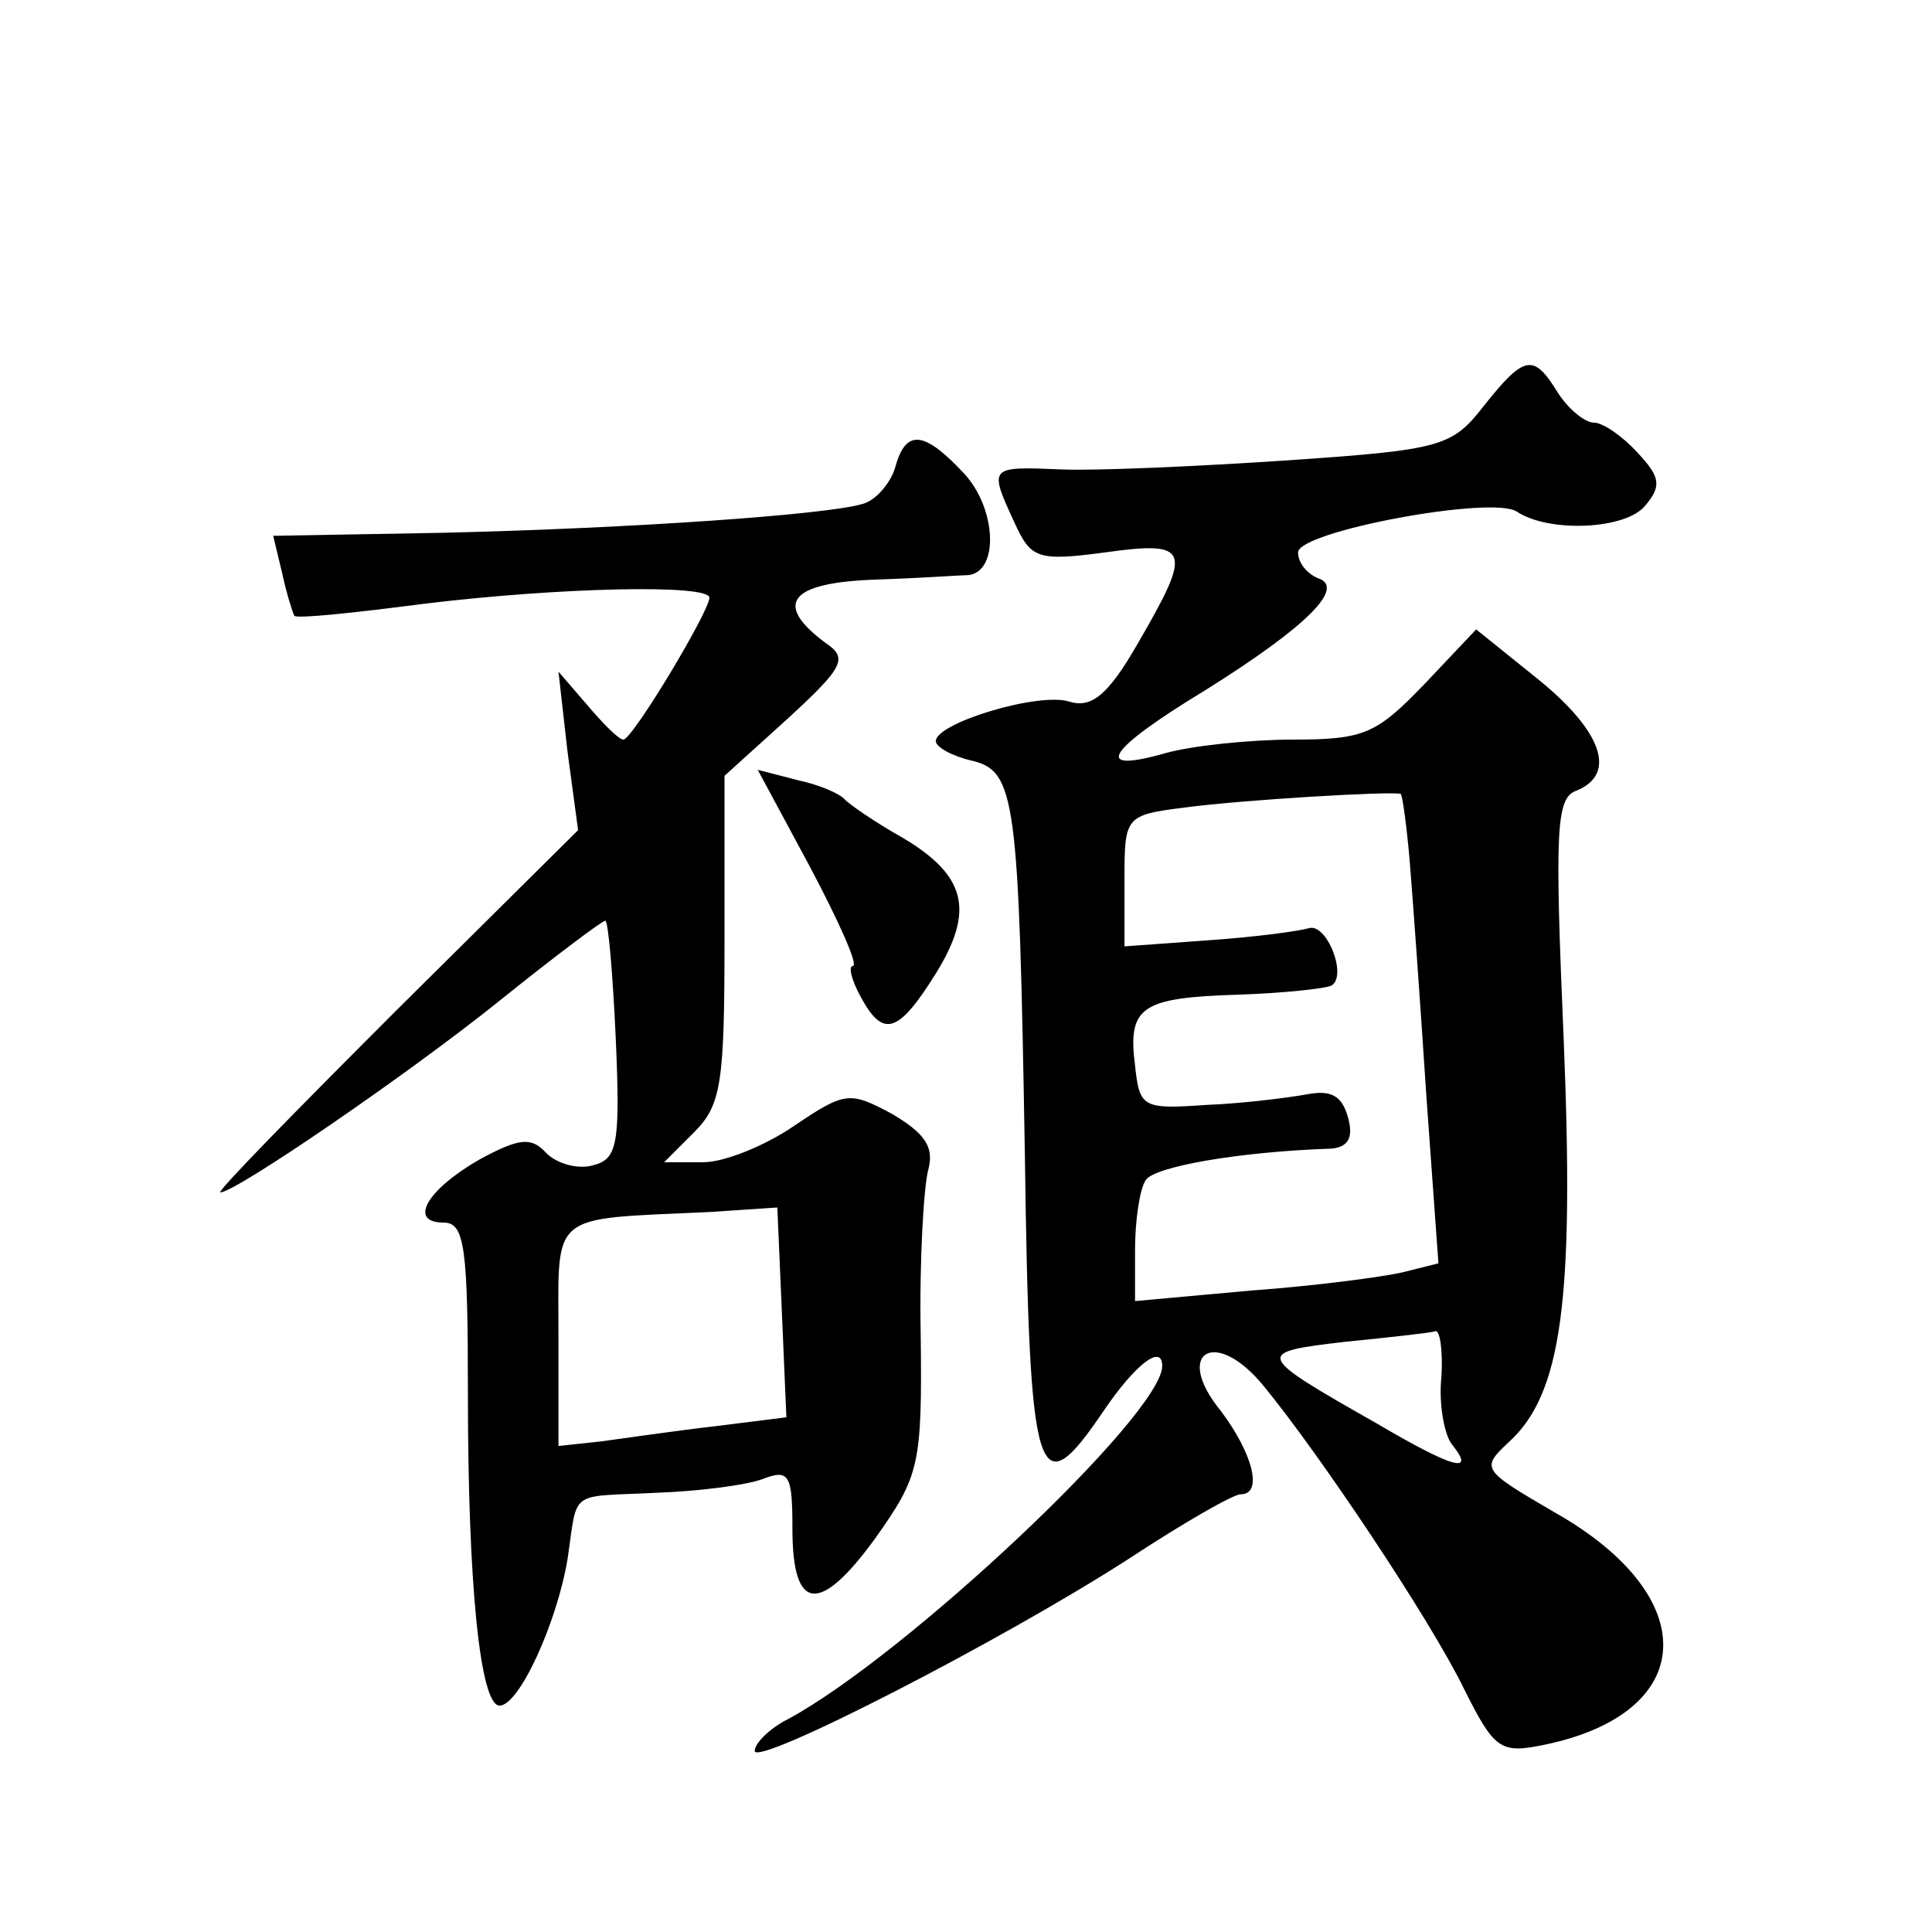 <?xml version="1.0" standalone="no"?>
<!DOCTYPE svg PUBLIC "-//W3C//DTD SVG 20010904//EN"
 "http://www.w3.org/TR/2001/REC-SVG-20010904/DTD/svg10.dtd">
<svg version="1.0" xmlns="http://www.w3.org/2000/svg"
 width="128pt" height="128pt" viewBox="0 0 128 128"
 preserveAspectRatio="xMidYMid meet">
<g transform="translate(0,128) scale(0.1,-0.1)"
fill="#0" stroke="none">
<path d="M983 1011 c-21 -27 -28 -29 -130 -36 -60 -4 -127 -7 -150 -6 -48 2 -48
2 -31 -35 11 -24 15 -26 60 -20 57 8 58 2 22 -60 -20 -35 -31 -43 -45 -39 -20 7
-89 -14 -89 -26 0 -4 11 -10 24 -13 29 -7 31 -25 35 -261 3 -218 8 -235 52 -170
21 31 39 45 39 30 0 -32 -170 -192 -248 -234 -12 -6 -22 -16 -22 -21 0 -11 164
73 249 128 35 23 68 42 73 42 15 0 8 27 -13 55 -32 39 -4 56 28 17 37 -45 110 -154
133 -201 20 -40 24 -43 53 -37 102 21 106 98 7 154 -48 28 -49 29 -31 46 36 32
44 95 37 267 -6 139 -5 160 8 165 28 11 17 40 -25 74 l-41 33 -35 -37 c-31 -32
-39 -36 -86 -36 -29 0 -67 -4 -85 -9 -49 -14 -39 2 27 42 67 42 93 68 74 74 -7
3 -13 10 -13 17 0 14 129 38 145 27 21 -14 72 -12 85 4 11 13 10 19 -5 35 -10 11
-23 20 -29 20 -6 0 -17 9 -24 20 -16 26 -22 25 -49 -9z m-49 -302 c2 -24 7 -94
11 -155 l8 -111 -24 -6 c-13 -3 -58 -9 -100 -12 l-77 -7 0 34 c0 19 3 40 7 46 5
9 62 19 123 21 11 1 15 7 11 21 -4 14 -11 18 -27 15 -11 -2 -41 -6 -66 -7 -43 -3
-45 -2 -48 26 -5 39 4 45 68 47 30 1 58 4 62 6 11 6 -3 42 -15 38 -7 -2 -37 -6
-67 -8 l-55 -4 0 43 c0 43 0 44 40 49 37 5 137 11 143 9 1 0 4 -21 6 -45z m21 -341
c-2 -18 2 -39 7 -45 16 -20 1 -16 -50 14 -81 46 -81 47 -21 54 30 3 57 6 60 7 3
1 5 -13 4 -30z M593 970 c-3 -10 -13 -22 -22 -24 -24 -7 -151 -16 -278 -19 l-112
-2 6 -25 c3 -14 7 -26 8 -28 2 -2 40 2 86 8 91 11 189 13 189 4 0 -9 -51 -94 -57
-94 -3 0 -13 10 -24 23 l-19 22 6 -53 7 -52 -121 -120 c-66 -66 -119 -120 -116
-120 10 0 124 78 185 127 36 29 68 53 70 53 2 0 5 -35 7 -79 3 -69 1 -79 -15 -83
-10 -3 -24 1 -31 8 -10 11 -18 10 -44 -4 -35 -20 -48 -42 -24 -42 14 0 16 -17 16
-114 0 -125 8 -206 21 -206 13 0 38 55 45 97 7 47 0 41 59 44 28 1 59 5 70 9 18
7 20 3 20 -33 0 -55 18 -57 55 -6 29 41 31 48 30 134 -1 49 2 99 5 110 4 15 -2
24 -24 37 -28 15 -31 15 -65 -8 -19 -13 -46 -24 -60 -24 l-26 0 20 20 c18 18 20
33 20 128 l0 108 42 38 c37 34 40 40 25 50 -35 26 -24 40 33 42 30 1 58 3 62 3
20 3 18 44 -3 67 -27 29 -39 30 -46 4z m-75 -559 l3 -70 -48 -6 c-26 -3 -60 -8
-75 -10 l-28 -3 0 73 c0 83 -7 77 100 82 l45 3 3 -69z M537 705 c19 -36 32 -65
28 -65 -3 0 -1 -9 5 -20 15 -28 25 -25 50 15 26 42 20 65 -22 90 -18 10 -35 22
-38 25 -3 4 -17 10 -31 13 l-27 7 35 -65z"/>
</g>
</svg>
